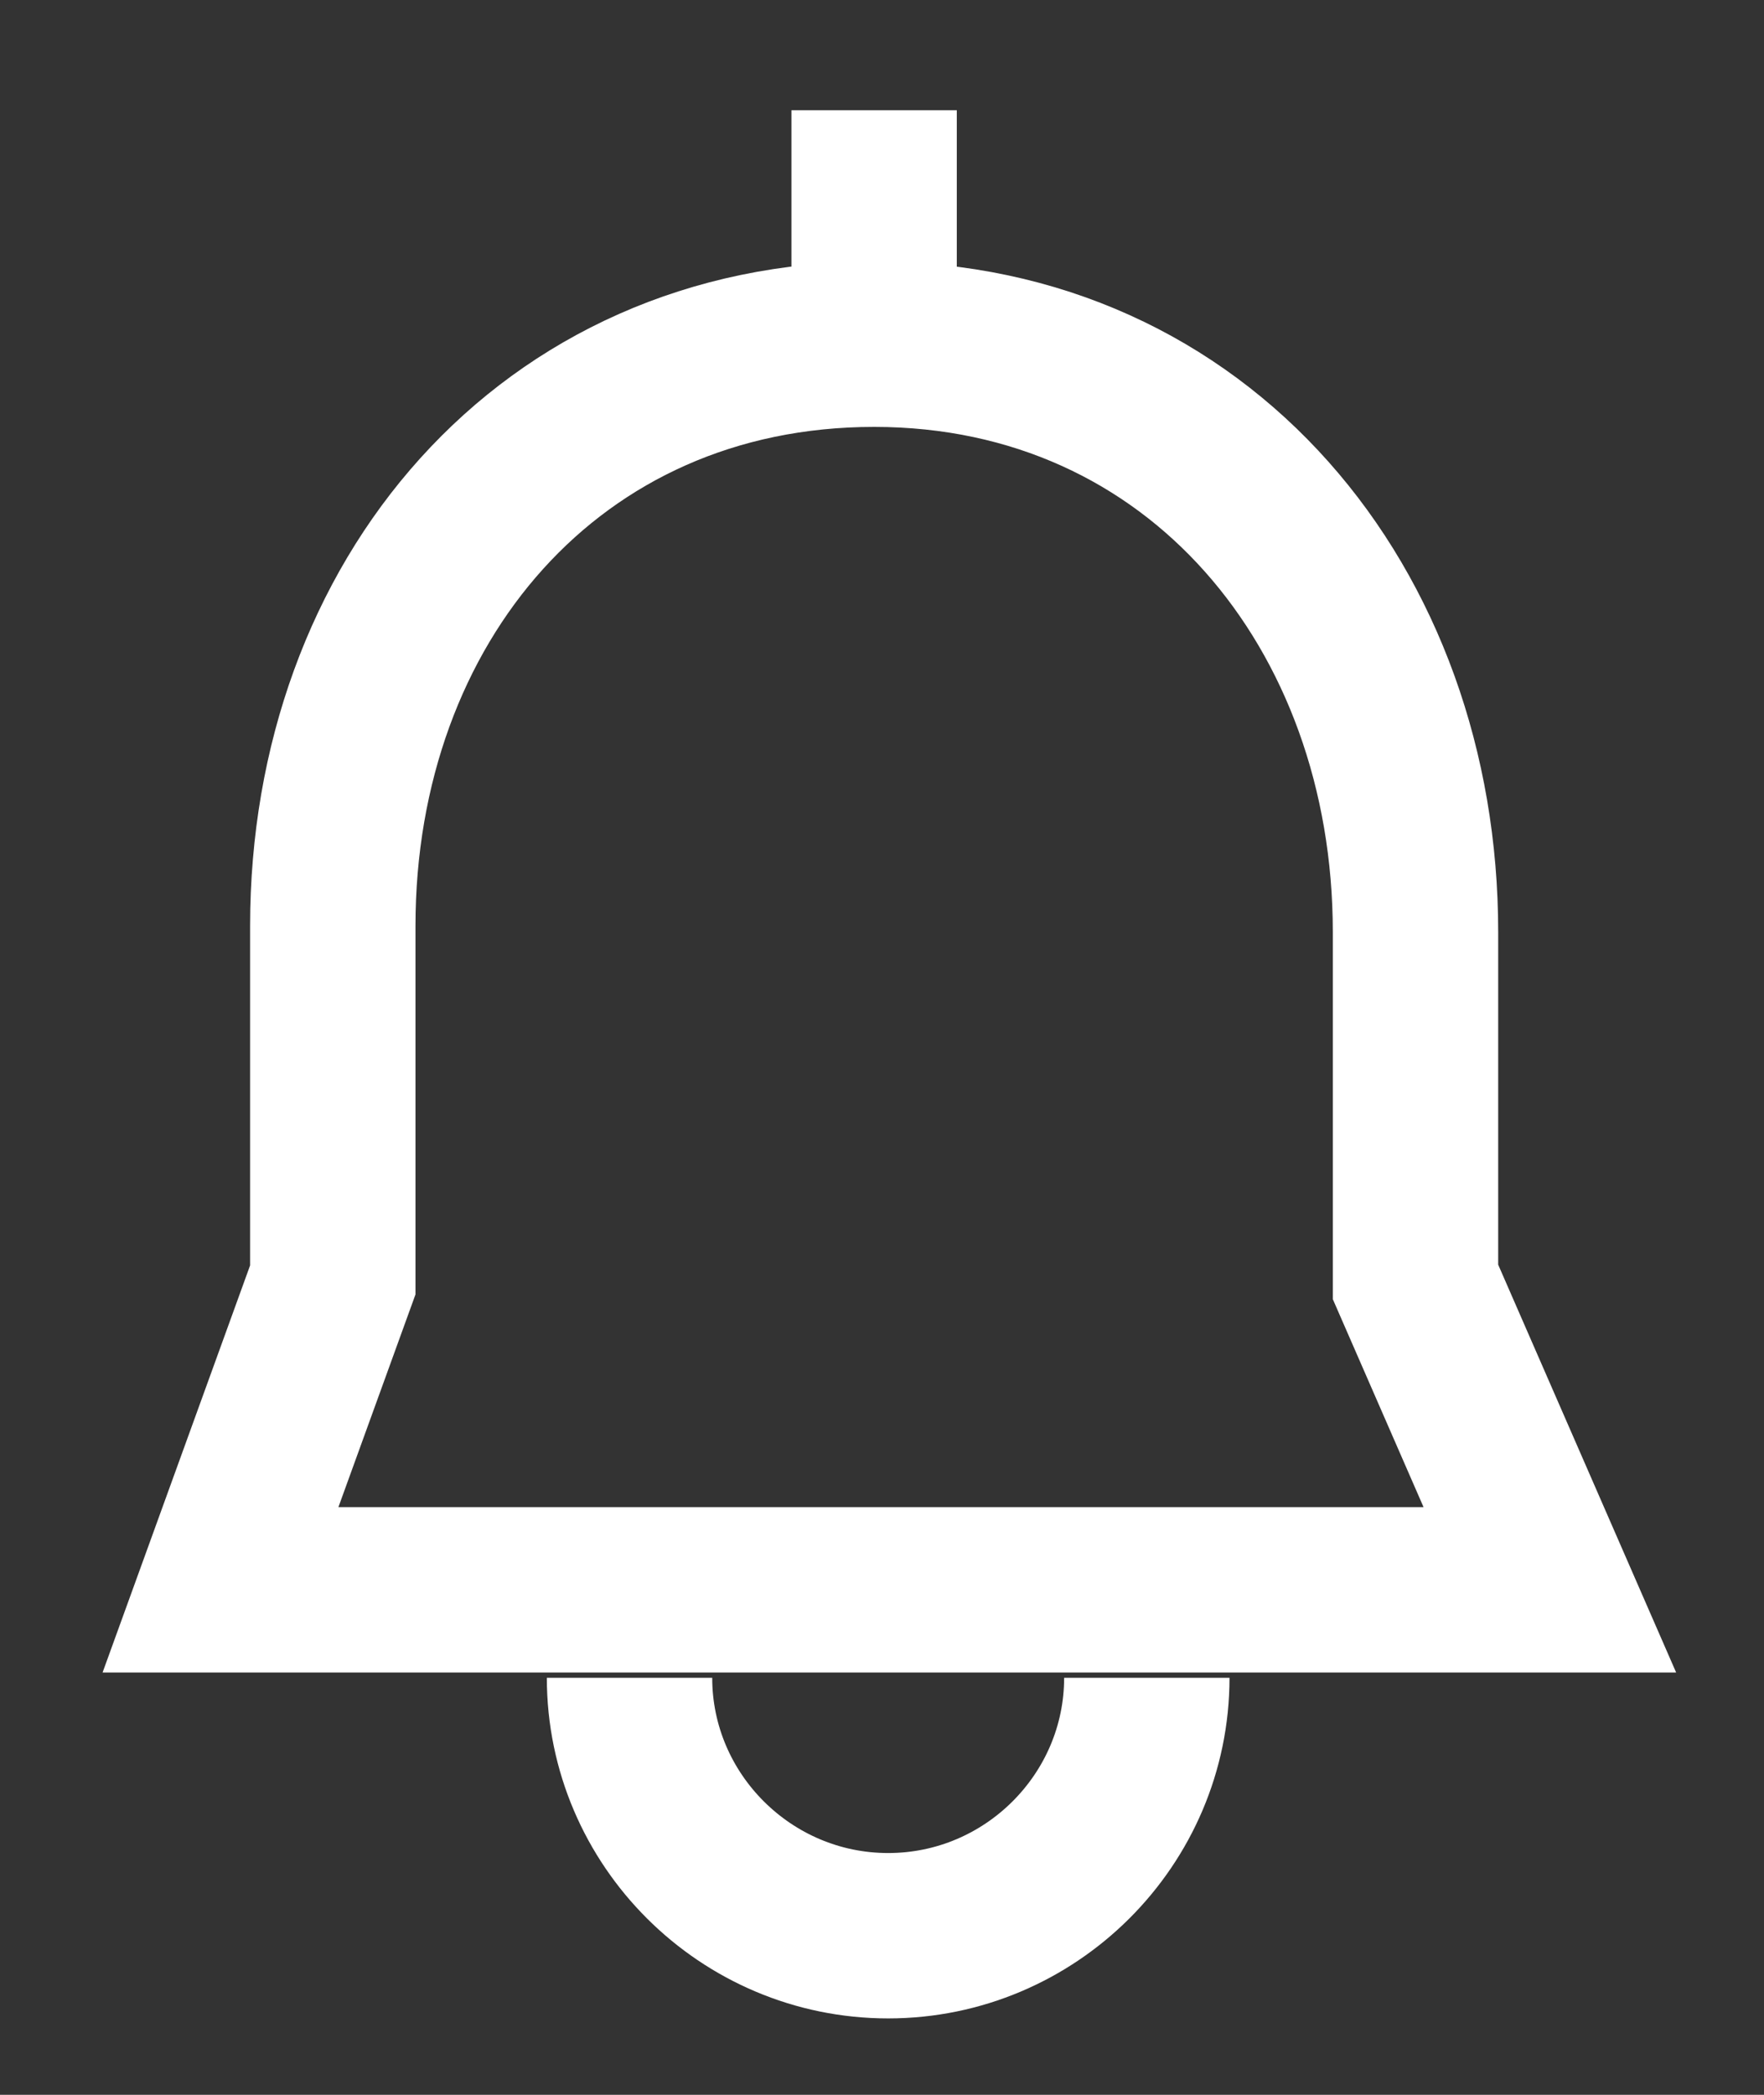<svg width="32" height="38" viewBox="0 0 32 38" fill="none" xmlns="http://www.w3.org/2000/svg">
<rect x="0" y="0" width="32" height="38" fill="#333333" stroke="none"/>
<path d="M15.857 2V6.352" stroke="white" stroke-width="3" stroke-miterlimit="10"/>
<path d="M28.115 28.839H4L6.037 23.218V16.798C6.037 10.922 9.965 6.244 15.857 6.244C21.75 6.244 25.678 11.031 25.678 16.907V23.254L28.115 28.839Z" stroke="white" stroke-width="3" stroke-miterlimit="10"/>
<path d="M20.804 30.435C20.804 33.01 18.695 35.114 16.112 35.114C13.53 35.114 11.42 33.01 11.42 30.435" stroke="white" stroke-width="3" stroke-miterlimit="10"/>
</svg>
